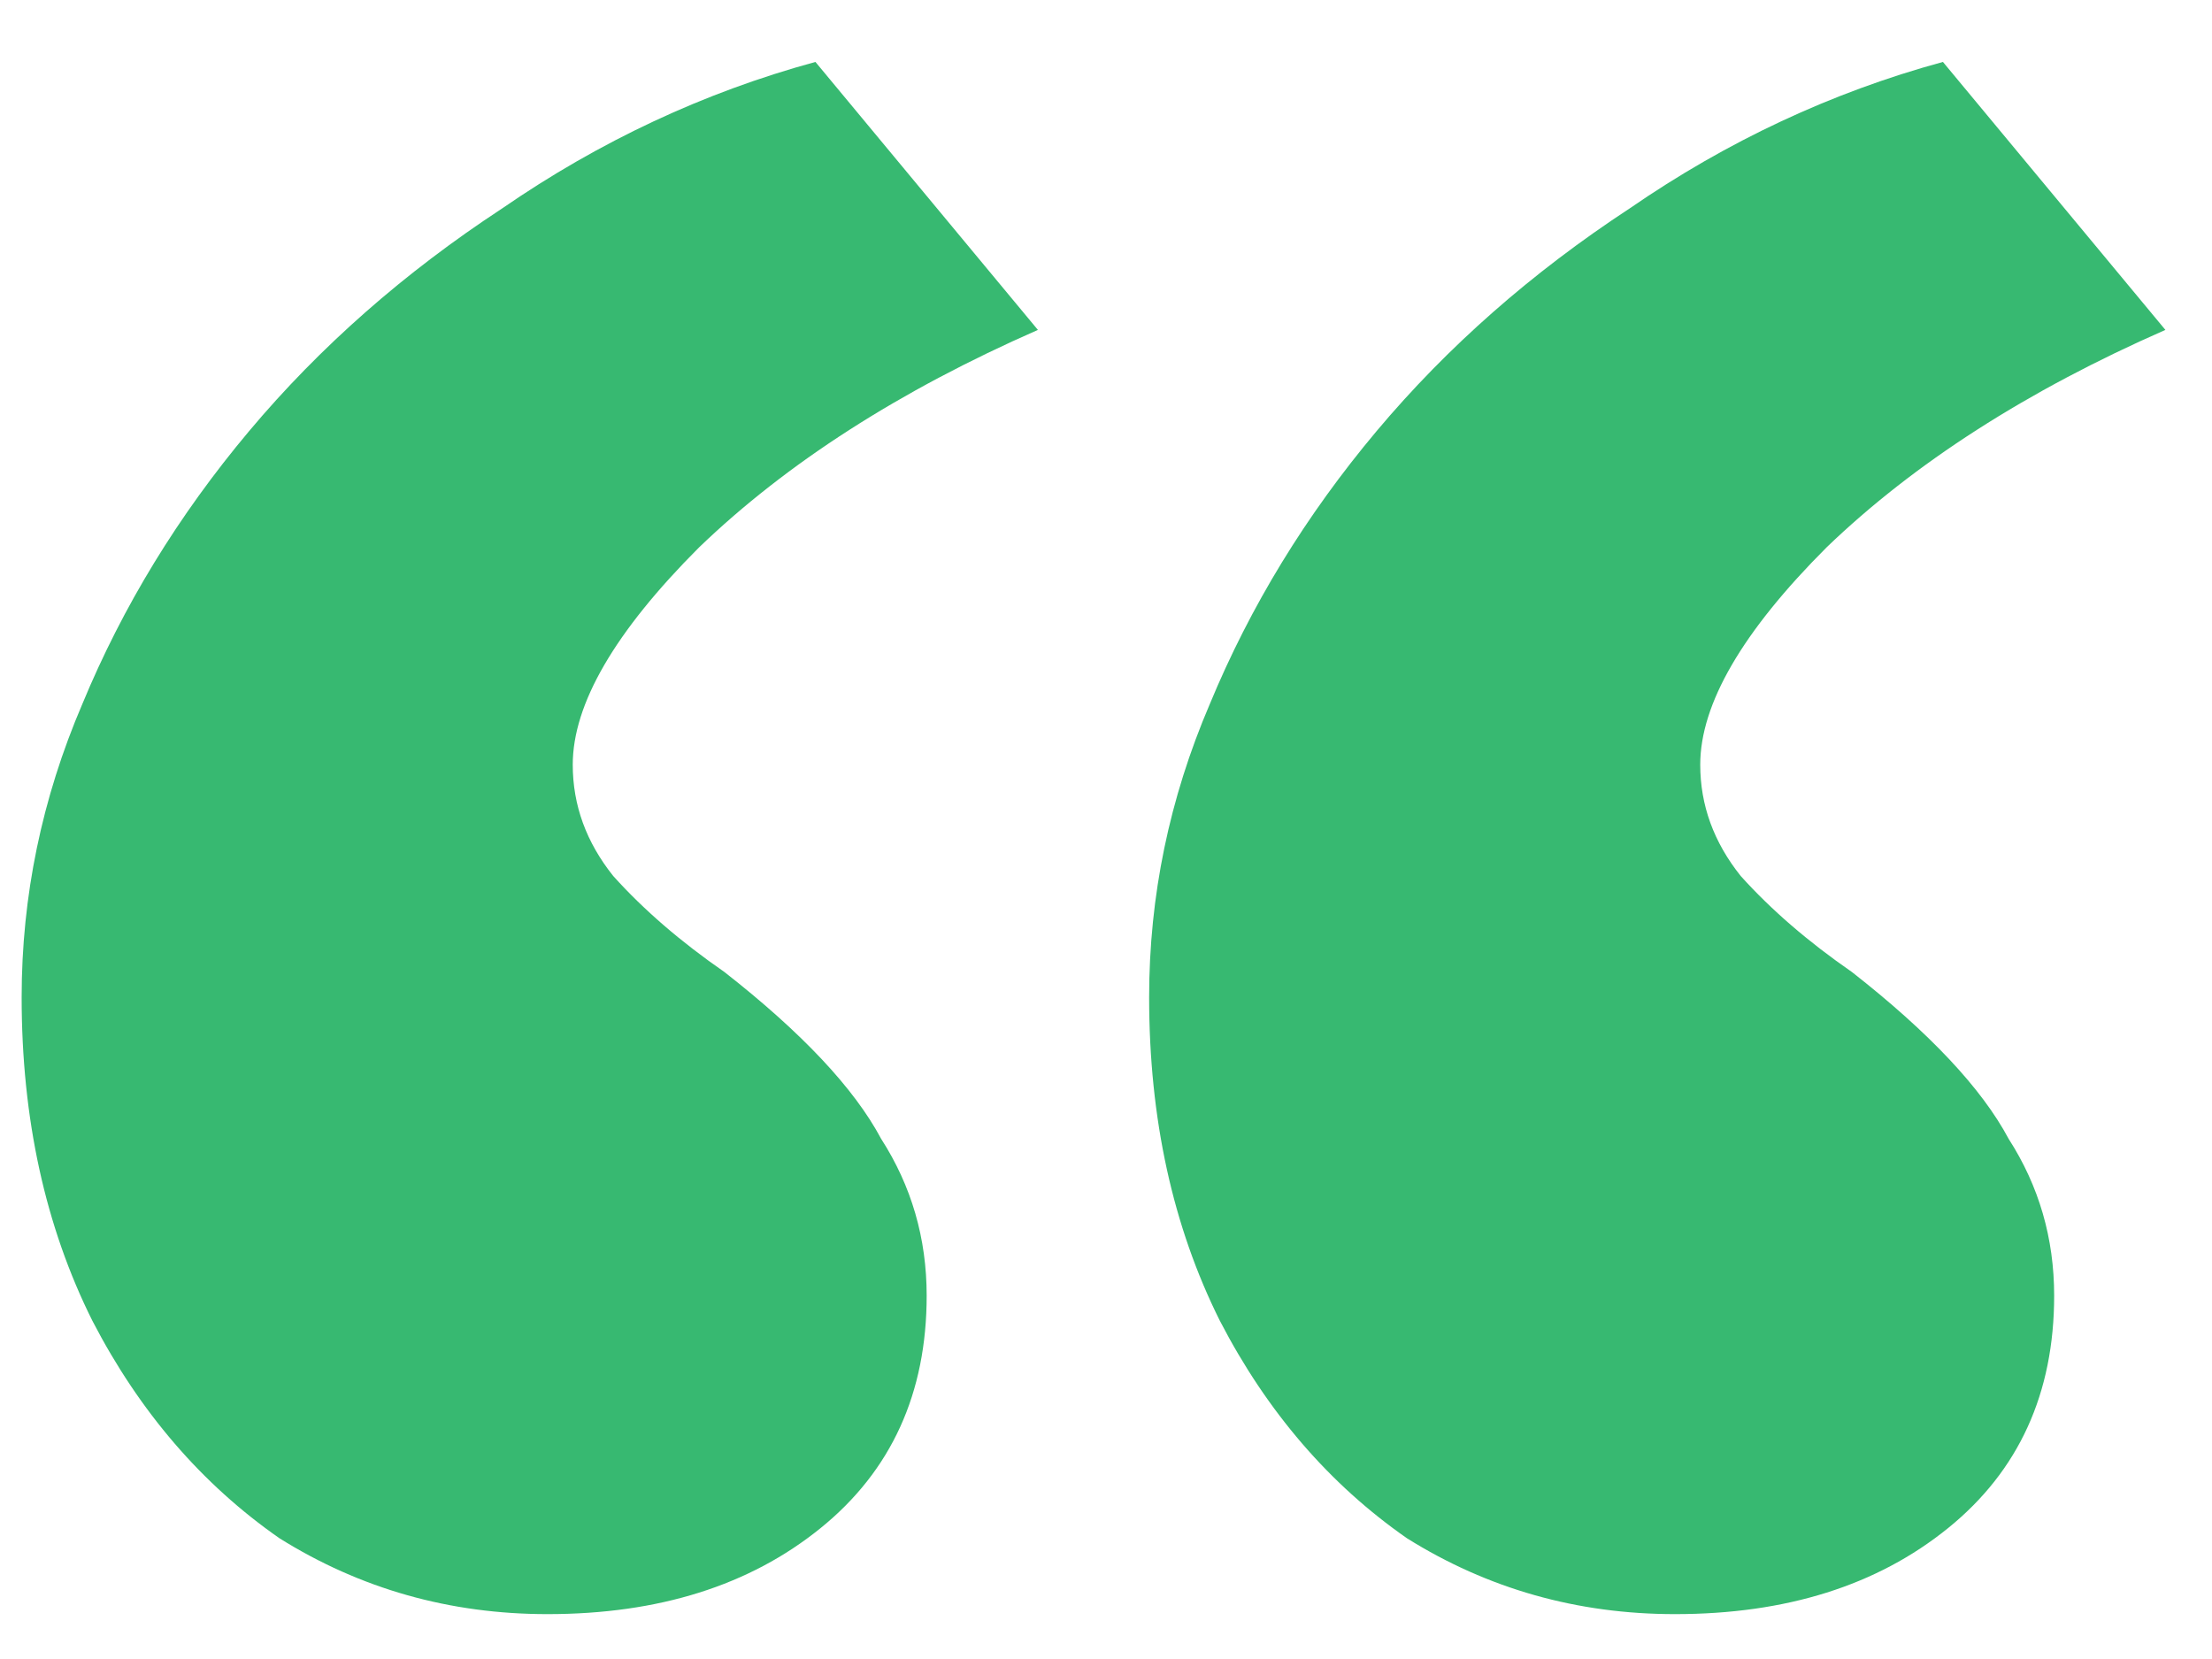 <svg width="28" height="21" viewBox="0 0 28 21" fill="none" xmlns="http://www.w3.org/2000/svg">
<path d="M6.93 20.432C5.693 20.432 4.562 20.112 3.538 19.472C2.557 18.789 1.767 17.872 1.17 16.72C0.573 15.525 0.274 14.16 0.274 12.624C0.274 11.344 0.53 10.107 1.042 8.912C1.554 7.675 2.258 6.523 3.154 5.456C4.05 4.389 5.117 3.451 6.354 2.64C7.591 1.787 8.914 1.168 10.322 0.784L13.138 4.176C11.389 4.944 9.959 5.861 8.85 6.928C7.783 7.995 7.25 8.912 7.25 9.68C7.25 10.192 7.421 10.661 7.762 11.088C8.146 11.515 8.615 11.92 9.17 12.304C10.151 13.072 10.813 13.776 11.154 14.416C11.538 15.013 11.73 15.675 11.73 16.4C11.73 17.637 11.282 18.619 10.386 19.344C9.49 20.069 8.338 20.432 6.93 20.432ZM21.202 20.432C19.965 20.432 18.834 20.112 17.81 19.472C16.829 18.789 16.039 17.872 15.442 16.72C14.845 15.525 14.546 14.16 14.546 12.624C14.546 11.344 14.802 10.107 15.314 8.912C15.826 7.675 16.53 6.523 17.426 5.456C18.322 4.389 19.389 3.451 20.626 2.64C21.863 1.787 23.186 1.168 24.594 0.784L27.41 4.176C25.661 4.944 24.231 5.861 23.122 6.928C22.055 7.995 21.522 8.912 21.522 9.68C21.522 10.192 21.693 10.661 22.034 11.088C22.418 11.515 22.887 11.92 23.442 12.304C24.423 13.072 25.085 13.776 25.426 14.416C25.81 15.013 26.002 15.675 26.002 16.4C26.002 17.637 25.554 18.619 24.658 19.344C23.762 20.069 22.61 20.432 21.202 20.432Z" fill="#37B971"/>
</svg>
